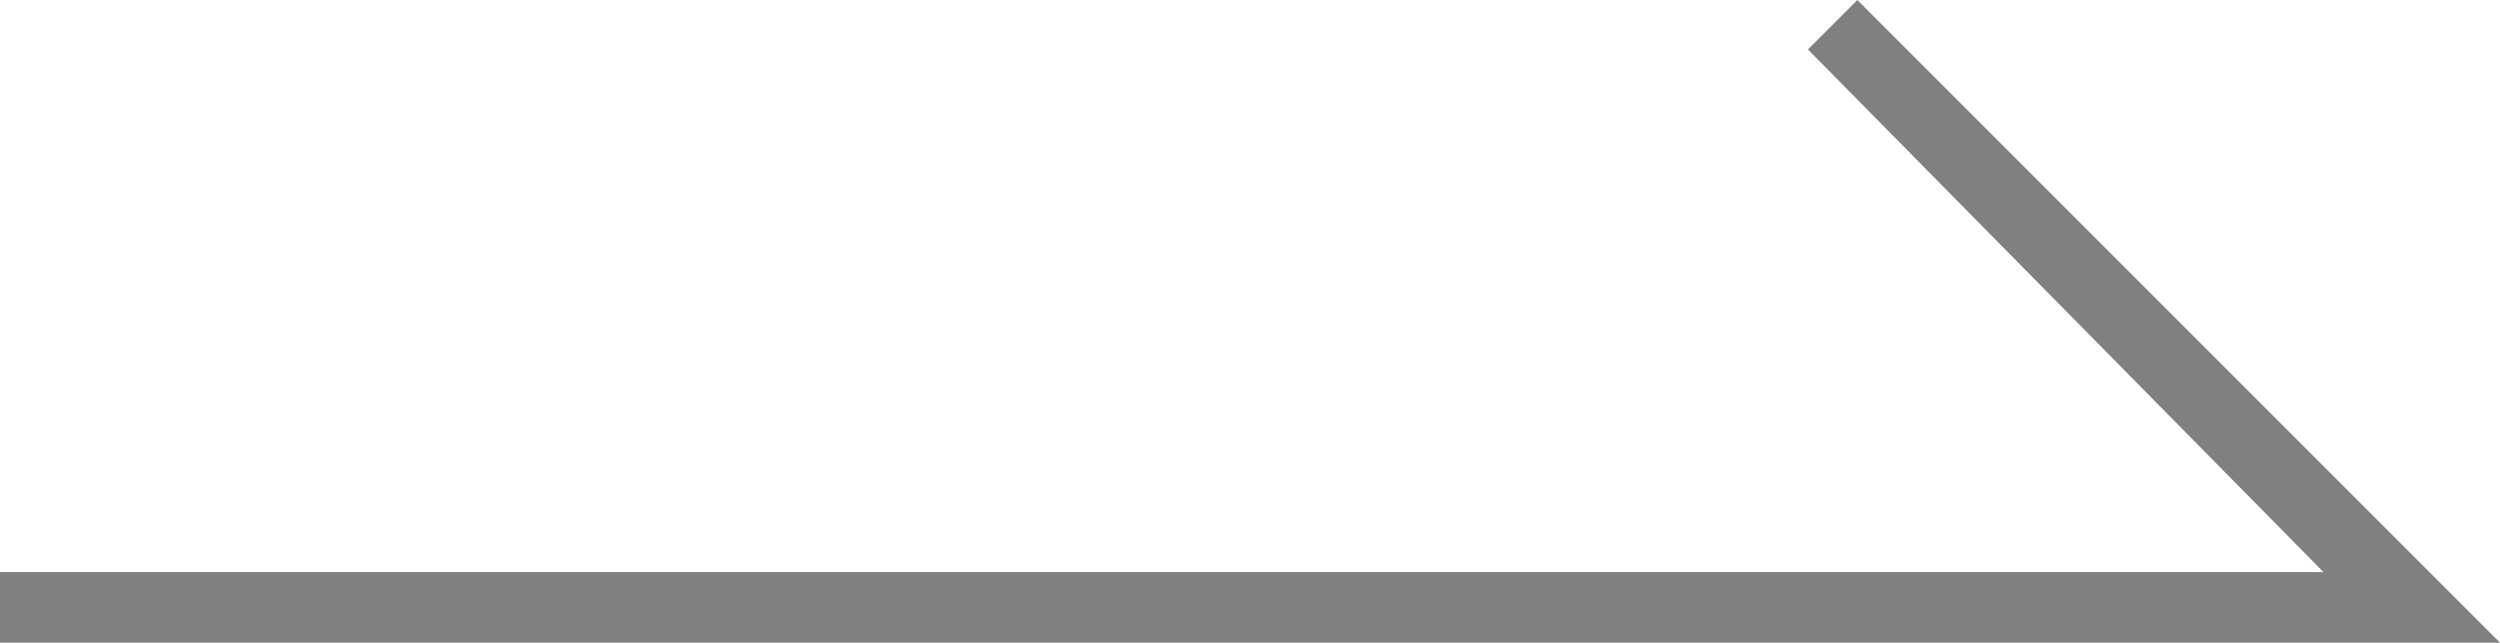 <?xml version="1.0" encoding="utf-8"?>
<!-- Generator: Adobe Illustrator 24.3.0, SVG Export Plug-In . SVG Version: 6.00 Build 0)  -->
<svg version="1.1" id="レイヤー_1" xmlns="http://www.w3.org/2000/svg" xmlns:xlink="http://www.w3.org/1999/xlink" x="0px"
	 y="0px" viewBox="0 0 35.4 9.1" style="enable-background:new 0 0 35.4 9.1;" xml:space="preserve">
<style type="text/css">
	.st0{fill:#808080;}
</style>
<polygon class="st0" points="35.4,9.1 0,9.1 0,8.1 32.9,8.1 25.6,0.7 26.3,0 "/>
</svg>
